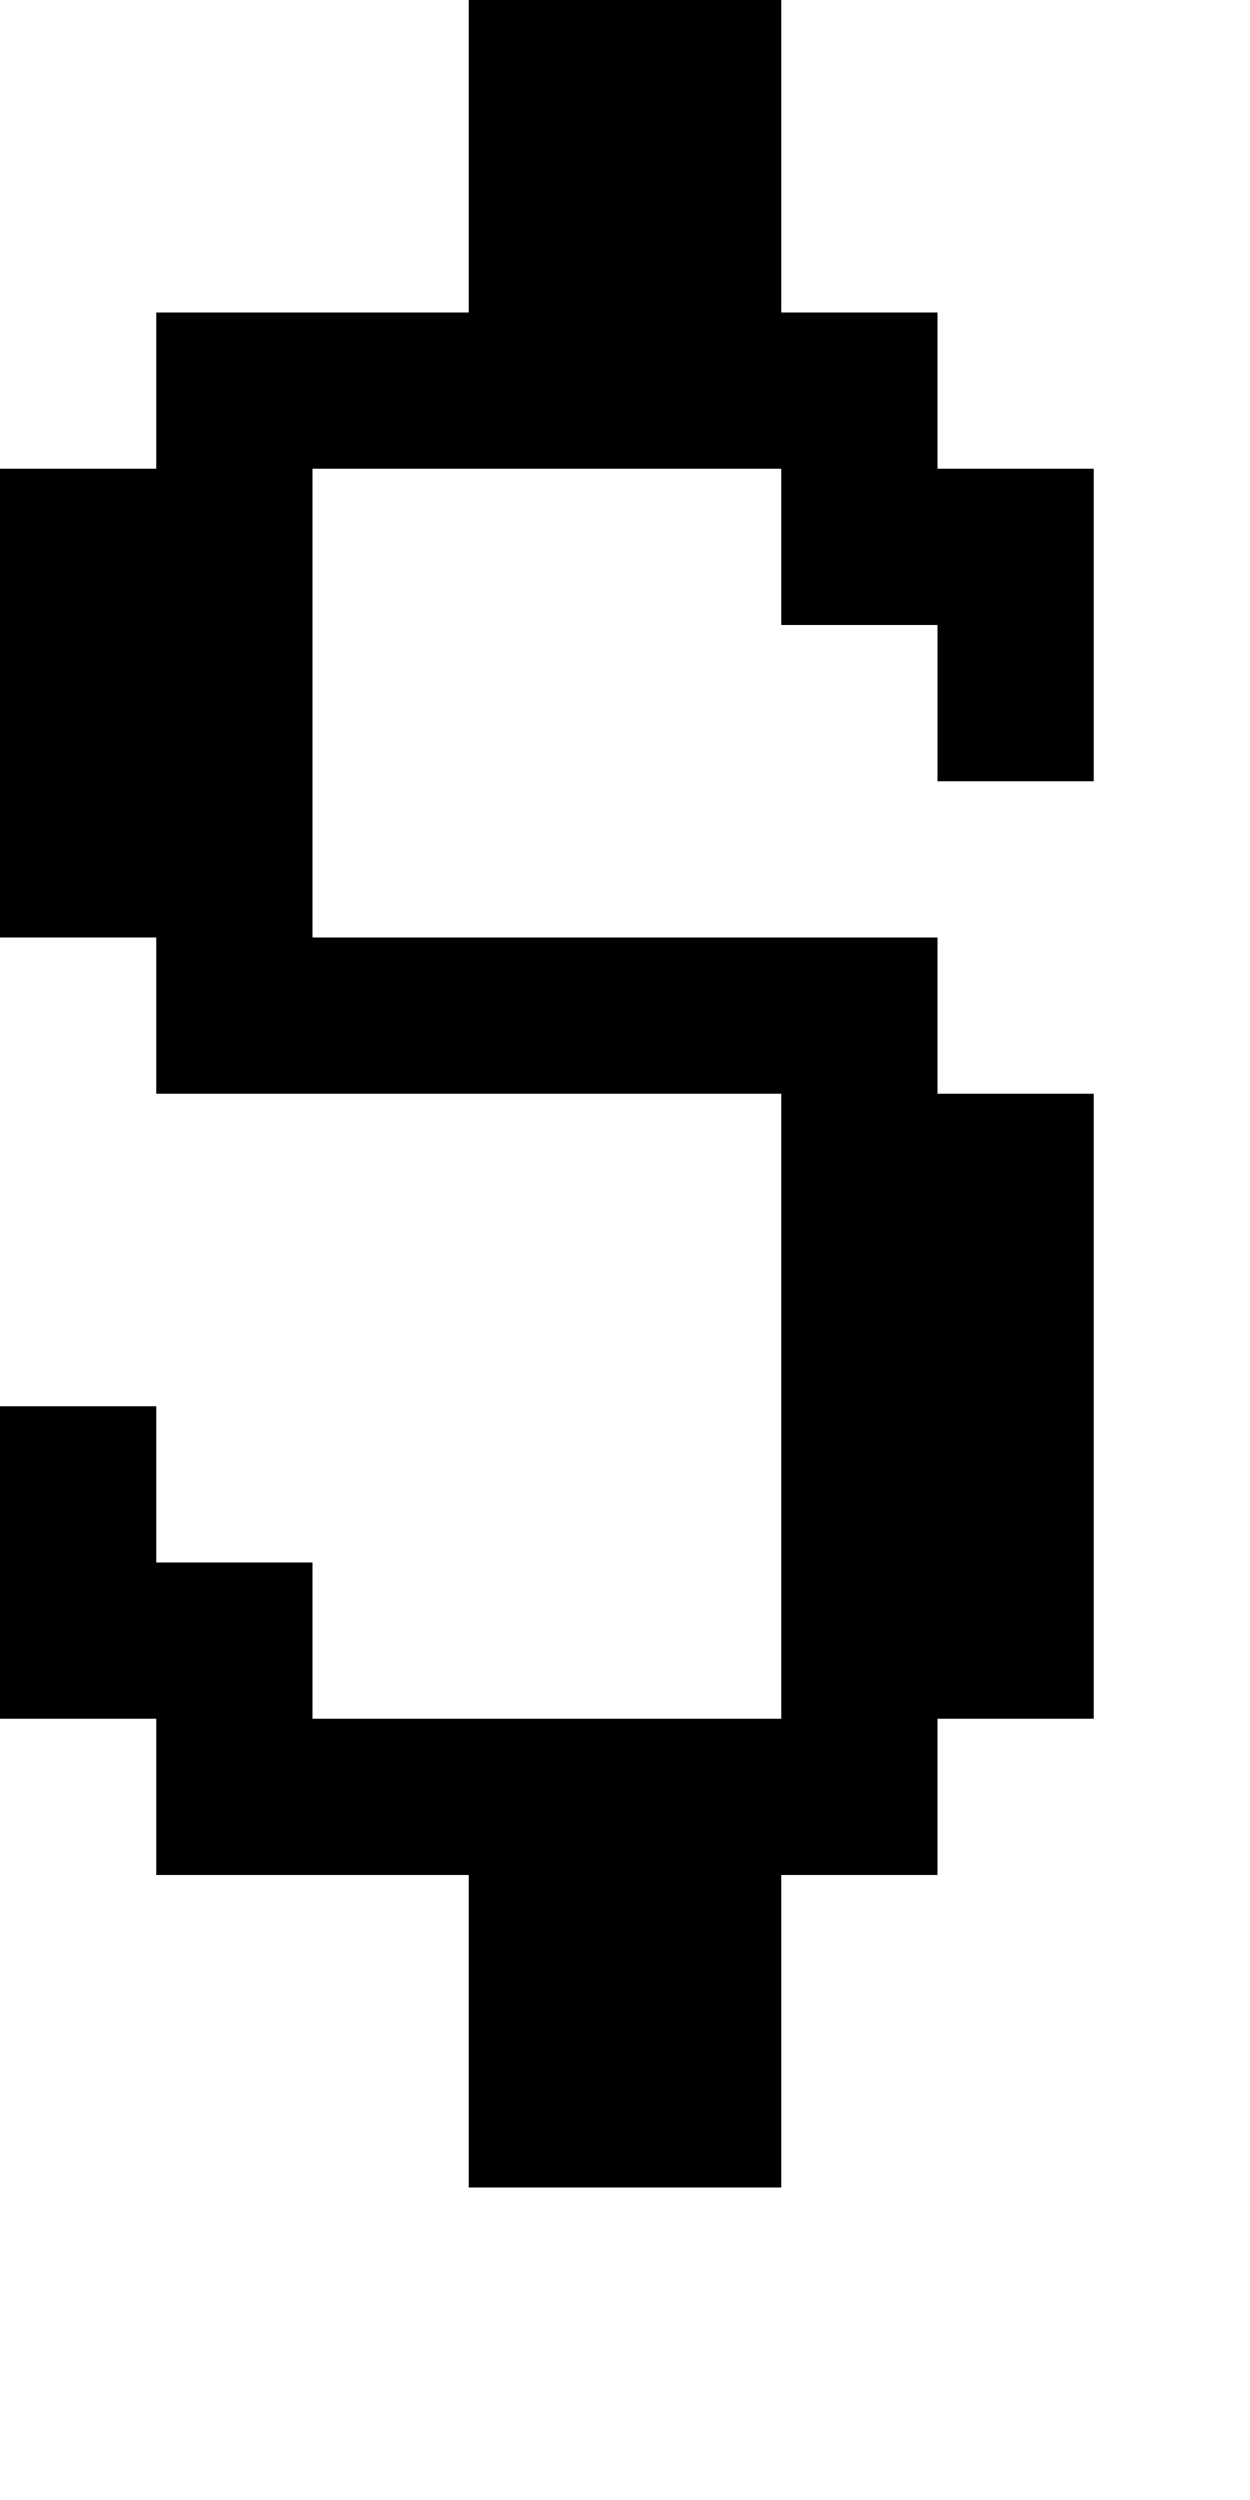<?xml version="1.0" standalone="no"?>
<!DOCTYPE svg PUBLIC "-//W3C//DTD SVG 20010904//EN"
 "http://www.w3.org/TR/2001/REC-SVG-20010904/DTD/svg10.dtd">
<svg version="1.0" xmlns="http://www.w3.org/2000/svg"
 width="32pt" height="64pt" viewBox="0 0 32 64"
 preserveAspectRatio="xMidYMid meet">
<g transform="translate(0,64) scale(1,-1)"
fill="#000000" stroke="none">
<path d="M12 60 l0 -4 -4 0 -4 0 0 -2 0 -2 -2 0 -2 0 0 -6 0 -6 2 0 2 0 0 -2
0 -2 8 0 8 0 0 -8 0 -8 -6 0 -6 0 0 2 0 2 -2 0 -2 0 0 2 0 2 -2 0 -2 0 0 -4 0
-4 2 0 2 0 0 -2 0 -2 4 0 4 0 0 -4 0 -4 4 0 4 0 0 4 0 4 2 0 2 0 0 2 0 2 2 0
2 0 0 8 0 8 -2 0 -2 0 0 2 0 2 -8 0 -8 0 0 6 0 6 6 0 6 0 0 -2 0 -2 2 0 2 0 0
-2 0 -2 2 0 2 0 0 4 0 4 -2 0 -2 0 0 2 0 2 -2 0 -2 0 0 4 0 4 -4 0 -4 0 0 -4z"/>
</g>
</svg>
